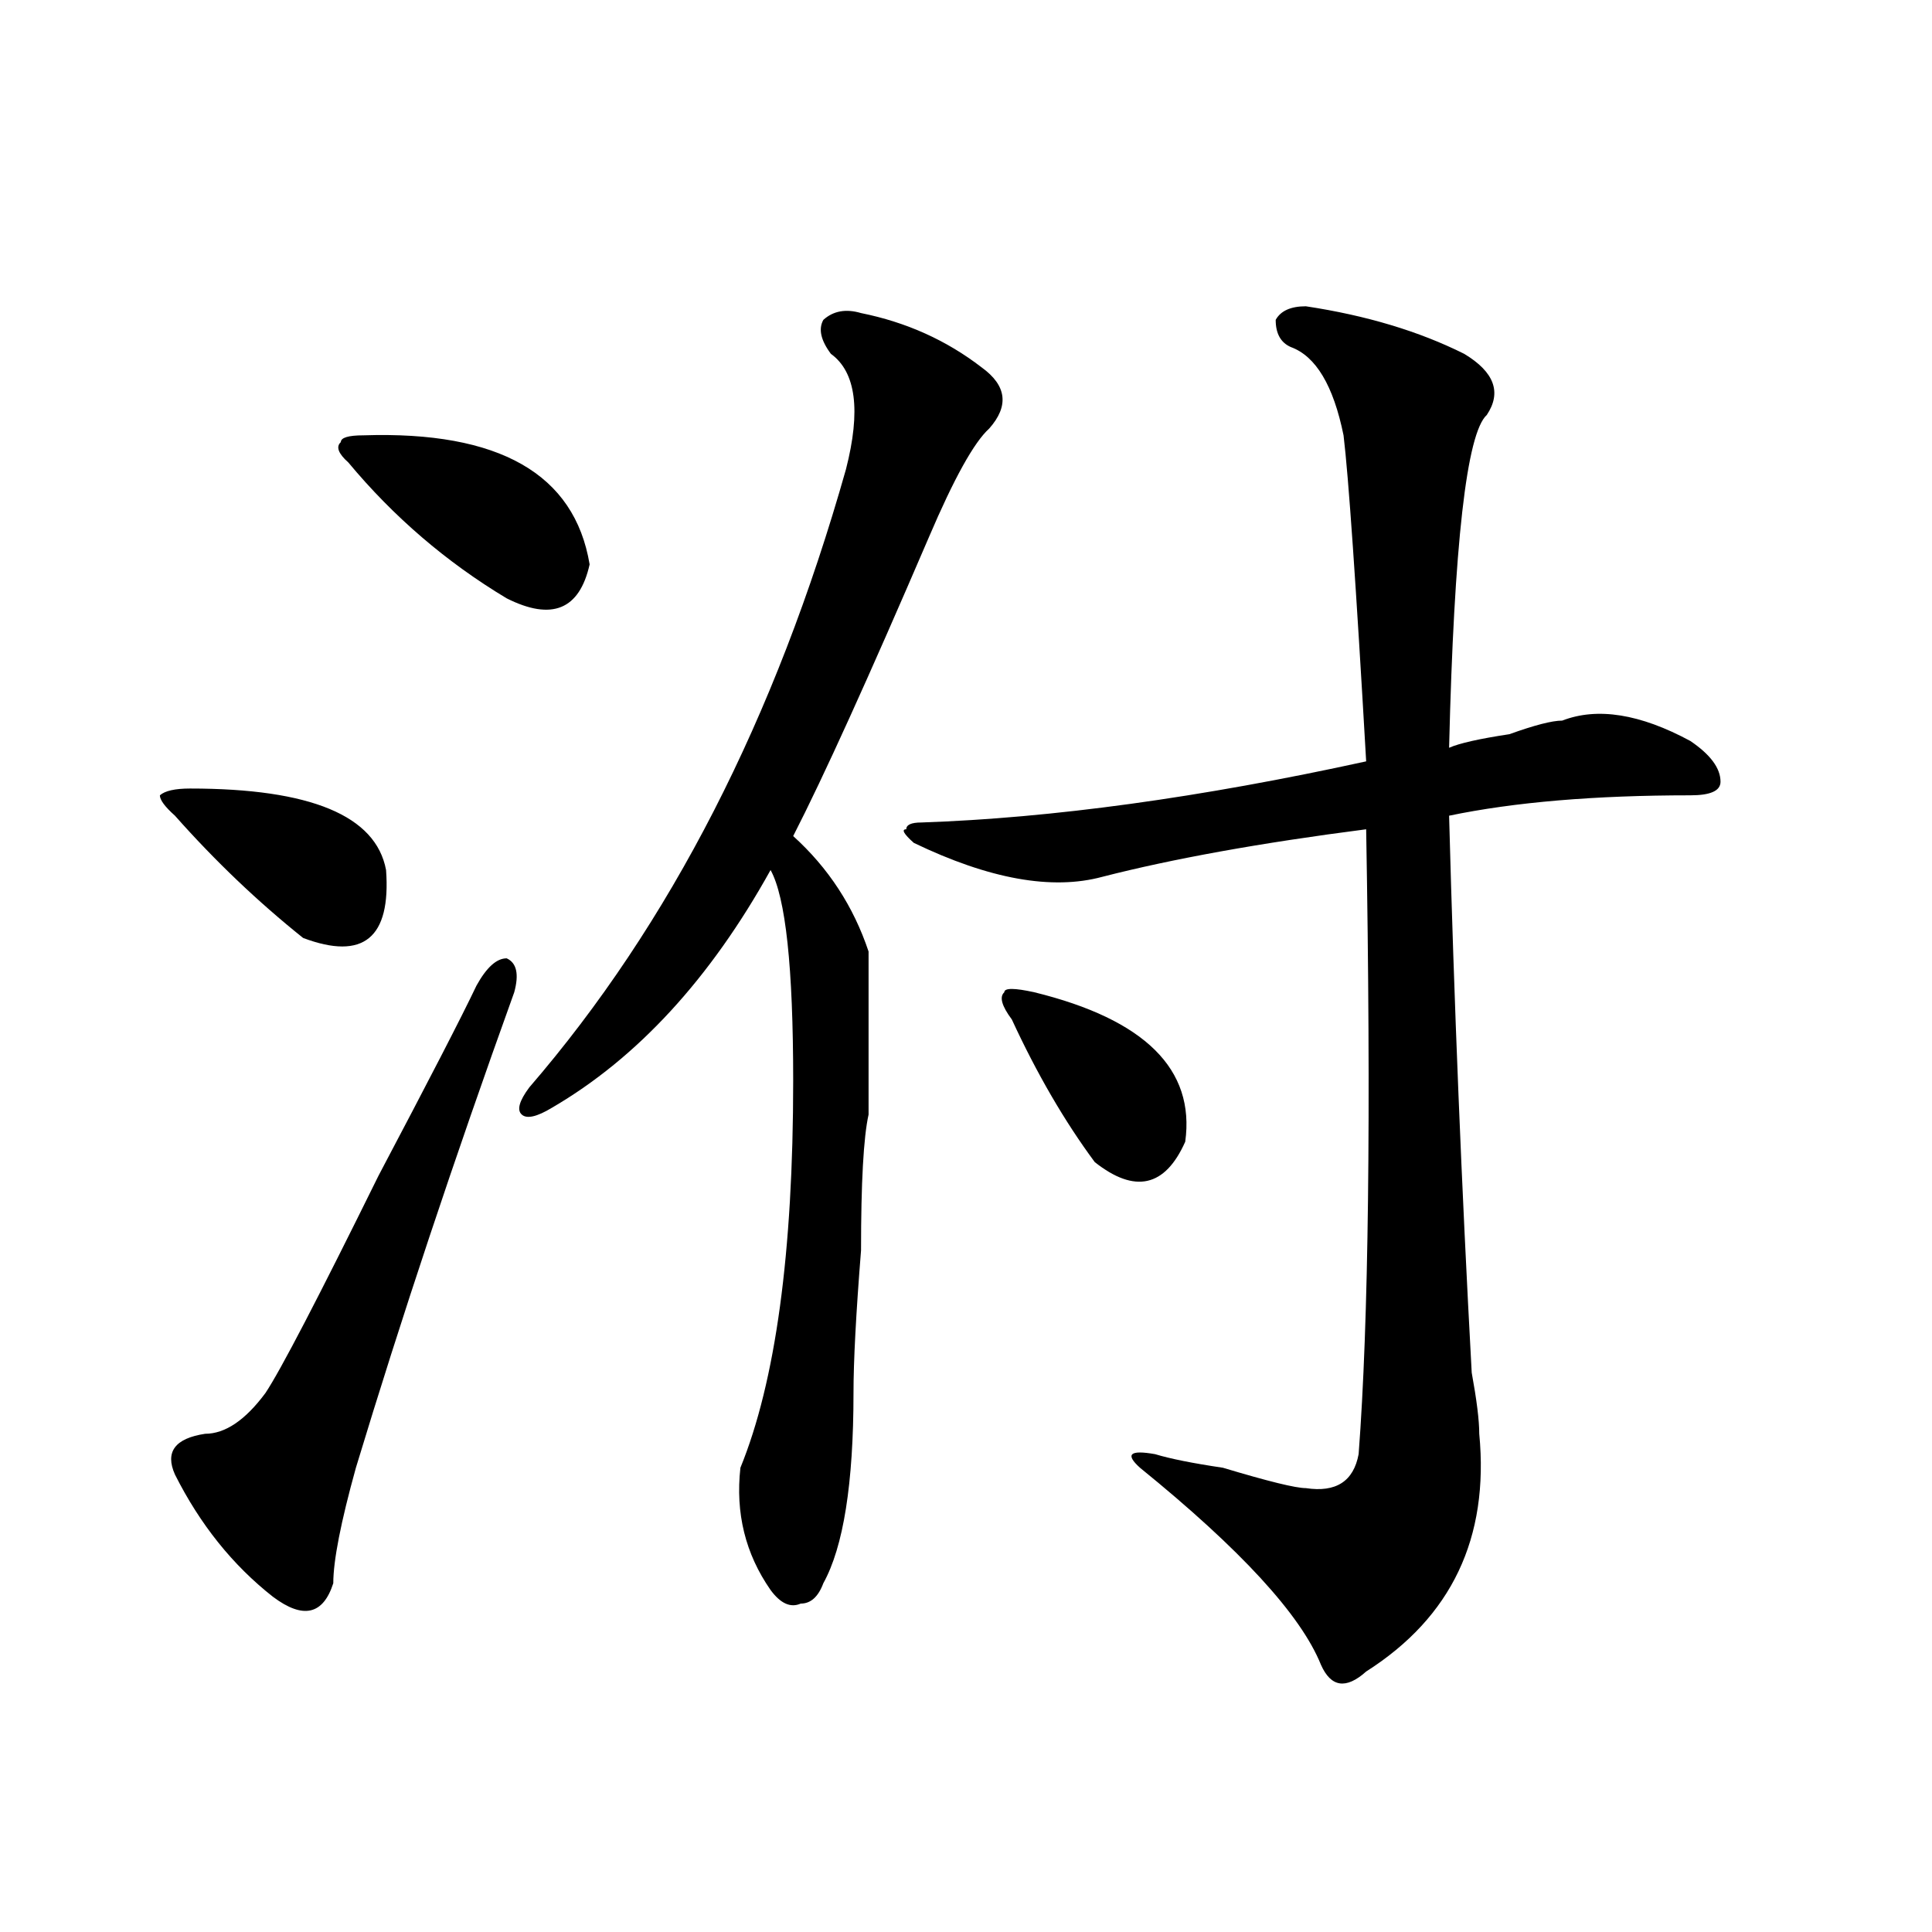 <?xml version="1.0" encoding="utf-8"?>
<!-- Generator: Adobe Illustrator 16.0.0, SVG Export Plug-In . SVG Version: 6.00 Build 0)  -->
<!DOCTYPE svg PUBLIC "-//W3C//DTD SVG 1.1//EN" "http://www.w3.org/Graphics/SVG/1.1/DTD/svg11.dtd">
<svg version="1.1" id="图层_1" xmlns="http://www.w3.org/2000/svg" xmlns:xlink="http://www.w3.org/1999/xlink" x="0px" y="0px"
	 width="1000px" height="1000px" viewBox="0 0 1000 1000" enable-background="new 0 0 1000 1000" xml:space="preserve">
<path d="M98.363,408.141c62.438,0,96.217,14.063,101.461,42.188c2.561,35.156-11.707,46.911-42.926,35.156
	c-23.414-18.731-45.548-39.825-66.34-63.281c-5.244-4.669-7.805-8.185-7.805-10.547C85.314,409.349,90.559,408.141,98.363,408.141z
	 M246.652,510.094c5.183-9.339,10.365-14.063,15.609-14.063c5.183,2.362,6.463,8.239,3.902,17.578
	c-31.219,86.737-58.535,168.75-81.949,246.094c-7.805,28.125-11.707,48.065-11.707,59.766c-5.244,16.369-15.609,18.731-31.219,7.031
	c-20.854-16.37-37.743-37.464-50.73-63.281c-5.244-11.7,0-18.731,15.609-21.094c10.365,0,20.792-7.031,31.219-21.094
	c7.805-11.7,27.316-49.219,58.535-112.5C221.896,559.313,238.848,526.519,246.652,510.094z M188.117,225.328
	c70.242-2.308,109.266,19.94,117.07,66.797c-5.244,23.456-19.512,29.333-42.926,17.578c-31.219-18.731-58.535-42.188-81.949-70.313
	c-5.244-4.669-6.524-8.185-3.902-10.547C176.41,226.536,180.313,225.328,188.117,225.328z M445.672,162.047
	c23.414,4.724,44.206,14.063,62.438,28.125c12.987,9.394,14.268,19.94,3.902,31.641c-7.805,7.031-18.231,25.817-31.219,56.25
	c-31.219,72.675-54.633,124.255-70.242,154.688c18.17,16.425,31.219,36.364,39.023,59.766c0,32.849,0,60.974,0,84.375
	c-2.622,11.755-3.902,35.156-3.902,70.313c-2.622,32.849-3.902,57.458-3.902,73.828c0,46.911-5.244,79.706-15.609,98.438
	c-2.622,7.031-6.524,10.547-11.707,10.547c-5.244,2.307-10.427,0-15.609-7.031c-13.049-18.731-18.231-39.825-15.609-63.281
	c18.17-44.495,27.316-111.292,27.316-200.391c0-58.558-3.902-94.922-11.707-108.984c-31.219,56.25-68.962,97.284-113.168,123.047
	c-7.805,4.724-13.049,5.878-15.609,3.516c-2.622-2.308-1.342-7.031,3.902-14.063c72.803-84.375,127.436-190.997,163.898-319.922
	c7.805-30.433,5.183-50.372-7.805-59.766c-5.244-7.031-6.524-12.854-3.902-17.578C431.343,160.893,437.867,159.739,445.672,162.047z
	 M675.91,158.531c31.219,4.724,58.535,12.909,81.949,24.609c15.609,9.394,19.512,19.94,11.707,31.641
	c-10.427,9.394-16.951,66.797-19.512,172.266c5.183-2.308,15.609-4.669,31.219-7.031c12.987-4.669,22.072-7.031,27.316-7.031
	c18.17-7.031,40.304-3.516,66.34,10.547c10.365,7.031,15.609,14.063,15.609,21.094c0,4.724-5.244,7.031-15.609,7.031
	c-49.45,0-91.096,3.516-124.875,10.547c2.561,96.13,6.463,192.206,11.707,288.281c2.561,14.063,3.902,24.609,3.902,31.641
	c5.183,53.942-14.329,94.922-58.535,123.047c-10.427,9.338-18.231,8.185-23.414-3.516c-10.427-25.818-41.646-59.766-93.656-101.953
	c-7.805-7.031-5.244-9.339,7.805-7.031c7.805,2.362,19.512,4.724,35.121,7.031c23.414,7.031,37.682,10.547,42.926,10.547
	c15.609,2.362,24.694-3.516,27.316-17.578c5.183-67.95,6.463-175.781,3.902-323.438c-54.633,7.031-100.181,15.271-136.582,24.609
	c-26.036,7.031-58.535,1.208-97.559-17.578c-5.244-4.669-6.524-7.031-3.902-7.031c0-2.308,2.561-3.516,7.805-3.516
	c67.62-2.308,144.387-12.854,230.238-31.641c-5.244-91.406-9.146-147.656-11.707-168.75c-5.244-25.763-14.329-40.979-27.316-45.703
	c-5.244-2.308-7.805-7.031-7.805-14.063C662.861,160.893,668.105,158.531,675.91,158.531z M523.719,527.672
	c-5.244-7.031-6.524-11.7-3.902-14.063c0-2.308,5.183-2.308,15.609,0c57.193,14.063,83.229,39.88,78.047,77.344
	c-10.427,23.456-26.036,26.972-46.828,10.547C551.035,580.406,536.706,555.797,523.719,527.672z"/>
</svg>
